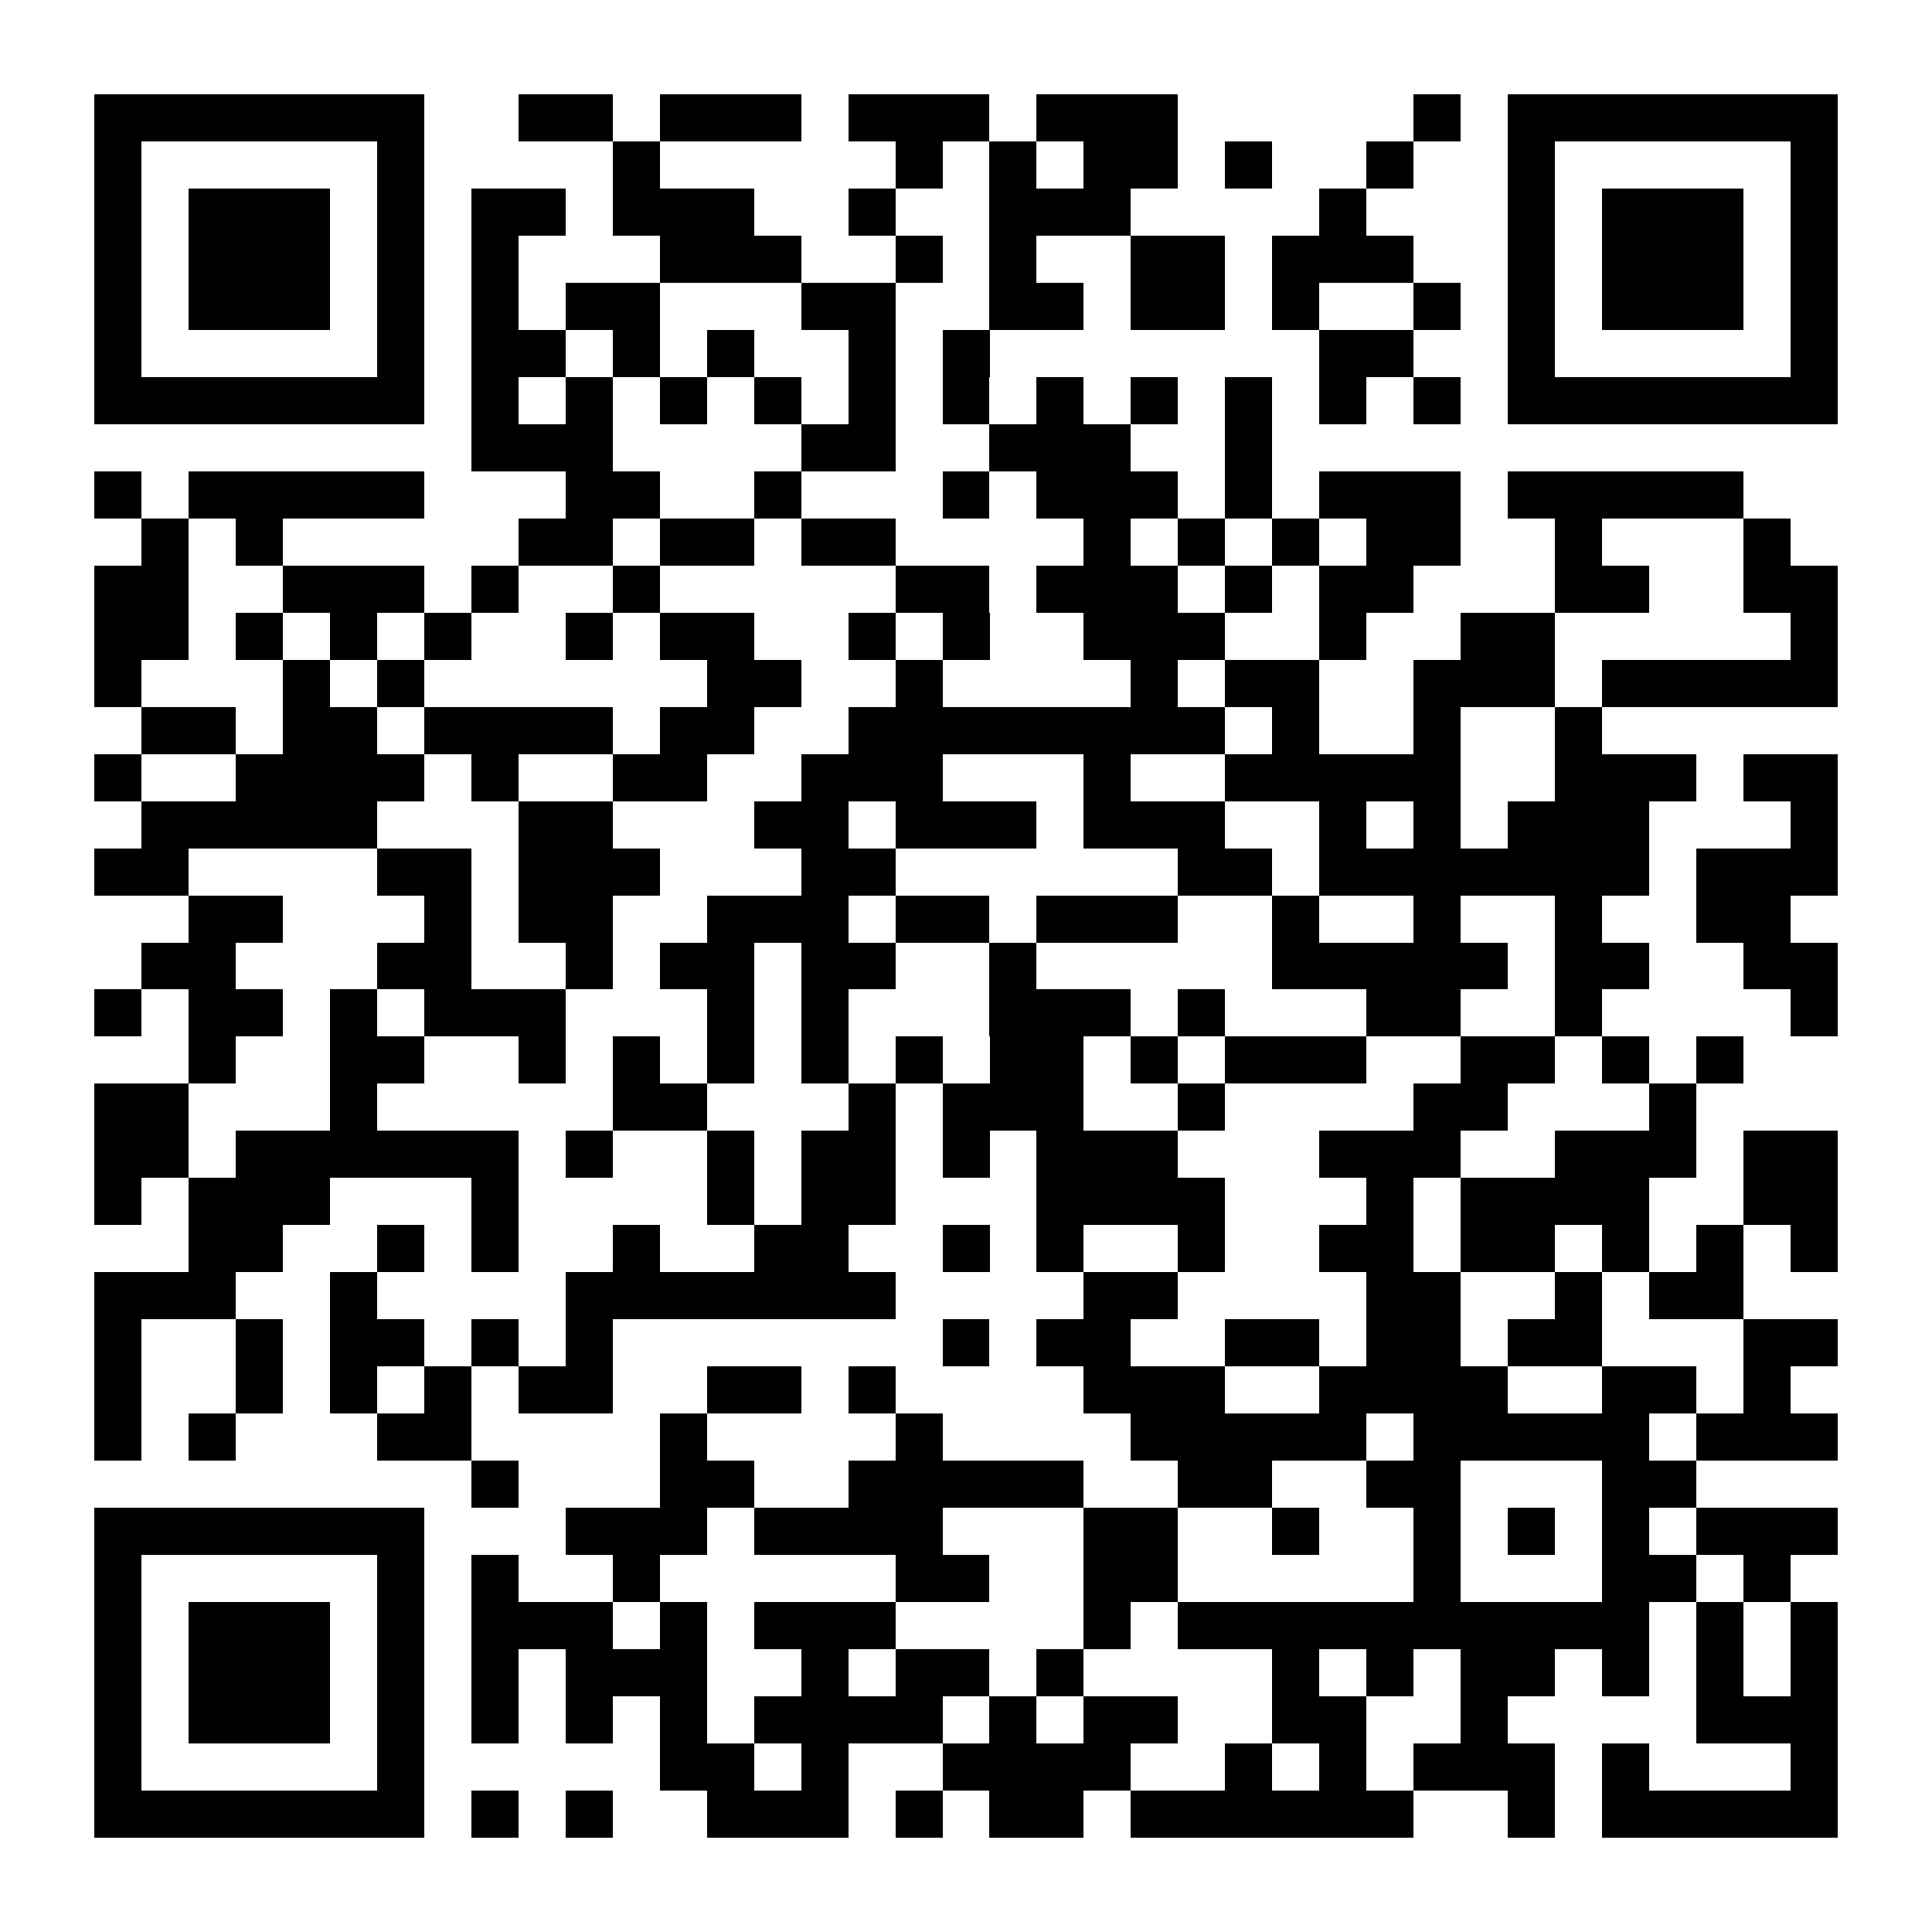 <?xml version="1.0" encoding="UTF-8"?>
<!DOCTYPE svg PUBLIC '-//W3C//DTD SVG 1.0//EN'
          'http://www.w3.org/TR/2001/REC-SVG-20010904/DTD/svg10.dtd'>
<svg fill="#fff" height="41" shape-rendering="crispEdges" style="fill: #fff;" viewBox="0 0 41 41" width="41" xmlns="http://www.w3.org/2000/svg" xmlns:xlink="http://www.w3.org/1999/xlink"
><path d="M0 0h41v41H0z"
  /><path d="M2 2.5h7m2 0h2m1 0h3m1 0h3m1 0h3m5 0h1m1 0h7M2 3.5h1m5 0h1m4 0h1m5 0h1m1 0h1m1 0h2m1 0h1m2 0h1m2 0h1m5 0h1M2 4.5h1m1 0h3m1 0h1m1 0h2m1 0h3m2 0h1m2 0h3m4 0h1m3 0h1m1 0h3m1 0h1M2 5.5h1m1 0h3m1 0h1m1 0h1m3 0h3m2 0h1m1 0h1m2 0h2m1 0h3m2 0h1m1 0h3m1 0h1M2 6.5h1m1 0h3m1 0h1m1 0h1m1 0h2m3 0h2m2 0h2m1 0h2m1 0h1m2 0h1m1 0h1m1 0h3m1 0h1M2 7.5h1m5 0h1m1 0h2m1 0h1m1 0h1m2 0h1m1 0h1m7 0h2m2 0h1m5 0h1M2 8.5h7m1 0h1m1 0h1m1 0h1m1 0h1m1 0h1m1 0h1m1 0h1m1 0h1m1 0h1m1 0h1m1 0h1m1 0h7M10 9.5h3m4 0h2m2 0h3m2 0h1M2 10.5h1m1 0h5m3 0h2m2 0h1m3 0h1m1 0h3m1 0h1m1 0h3m1 0h5M3 11.5h1m1 0h1m5 0h2m1 0h2m1 0h2m4 0h1m1 0h1m1 0h1m1 0h2m2 0h1m3 0h1M2 12.5h2m2 0h3m1 0h1m2 0h1m5 0h2m1 0h3m1 0h1m1 0h2m3 0h2m2 0h2M2 13.5h2m1 0h1m1 0h1m1 0h1m2 0h1m1 0h2m2 0h1m1 0h1m2 0h3m2 0h1m2 0h2m5 0h1M2 14.5h1m3 0h1m1 0h1m6 0h2m2 0h1m4 0h1m1 0h2m2 0h3m1 0h5M3 15.5h2m1 0h2m1 0h4m1 0h2m2 0h8m1 0h1m2 0h1m2 0h1M2 16.5h1m2 0h4m1 0h1m2 0h2m2 0h3m3 0h1m2 0h5m2 0h3m1 0h2M3 17.5h5m3 0h2m3 0h2m1 0h3m1 0h3m2 0h1m1 0h1m1 0h3m3 0h1M2 18.5h2m4 0h2m1 0h3m3 0h2m6 0h2m1 0h7m1 0h3M4 19.5h2m3 0h1m1 0h2m2 0h3m1 0h2m1 0h3m2 0h1m2 0h1m2 0h1m2 0h2M3 20.5h2m3 0h2m2 0h1m1 0h2m1 0h2m2 0h1m5 0h5m1 0h2m2 0h2M2 21.5h1m1 0h2m1 0h1m1 0h3m3 0h1m1 0h1m3 0h3m1 0h1m3 0h2m2 0h1m4 0h1M4 22.5h1m2 0h2m2 0h1m1 0h1m1 0h1m1 0h1m1 0h1m1 0h2m1 0h1m1 0h3m2 0h2m1 0h1m1 0h1M2 23.5h2m3 0h1m5 0h2m3 0h1m1 0h3m2 0h1m4 0h2m3 0h1M2 24.5h2m1 0h6m1 0h1m2 0h1m1 0h2m1 0h1m1 0h3m3 0h3m2 0h3m1 0h2M2 25.5h1m1 0h3m3 0h1m4 0h1m1 0h2m3 0h4m3 0h1m1 0h4m2 0h2M4 26.5h2m2 0h1m1 0h1m2 0h1m2 0h2m2 0h1m1 0h1m2 0h1m2 0h2m1 0h2m1 0h1m1 0h1m1 0h1M2 27.5h3m2 0h1m4 0h7m4 0h2m4 0h2m2 0h1m1 0h2M2 28.5h1m2 0h1m1 0h2m1 0h1m1 0h1m7 0h1m1 0h2m2 0h2m1 0h2m1 0h2m3 0h2M2 29.5h1m2 0h1m1 0h1m1 0h1m1 0h2m2 0h2m1 0h1m4 0h3m2 0h4m2 0h2m1 0h1M2 30.5h1m1 0h1m3 0h2m4 0h1m4 0h1m4 0h5m1 0h5m1 0h3M10 31.5h1m3 0h2m2 0h5m2 0h2m2 0h2m3 0h2M2 32.5h7m3 0h3m1 0h4m3 0h2m2 0h1m2 0h1m1 0h1m1 0h1m1 0h3M2 33.5h1m5 0h1m1 0h1m2 0h1m5 0h2m2 0h2m5 0h1m3 0h2m1 0h1M2 34.5h1m1 0h3m1 0h1m1 0h3m1 0h1m1 0h3m4 0h1m1 0h10m1 0h1m1 0h1M2 35.5h1m1 0h3m1 0h1m1 0h1m1 0h3m2 0h1m1 0h2m1 0h1m4 0h1m1 0h1m1 0h2m1 0h1m1 0h1m1 0h1M2 36.5h1m1 0h3m1 0h1m1 0h1m1 0h1m1 0h1m1 0h4m1 0h1m1 0h2m2 0h2m2 0h1m4 0h3M2 37.5h1m5 0h1m5 0h2m1 0h1m2 0h4m2 0h1m1 0h1m1 0h3m1 0h1m3 0h1M2 38.5h7m1 0h1m1 0h1m2 0h3m1 0h1m1 0h2m1 0h6m2 0h1m1 0h5" stroke="#000"
/></svg
>
